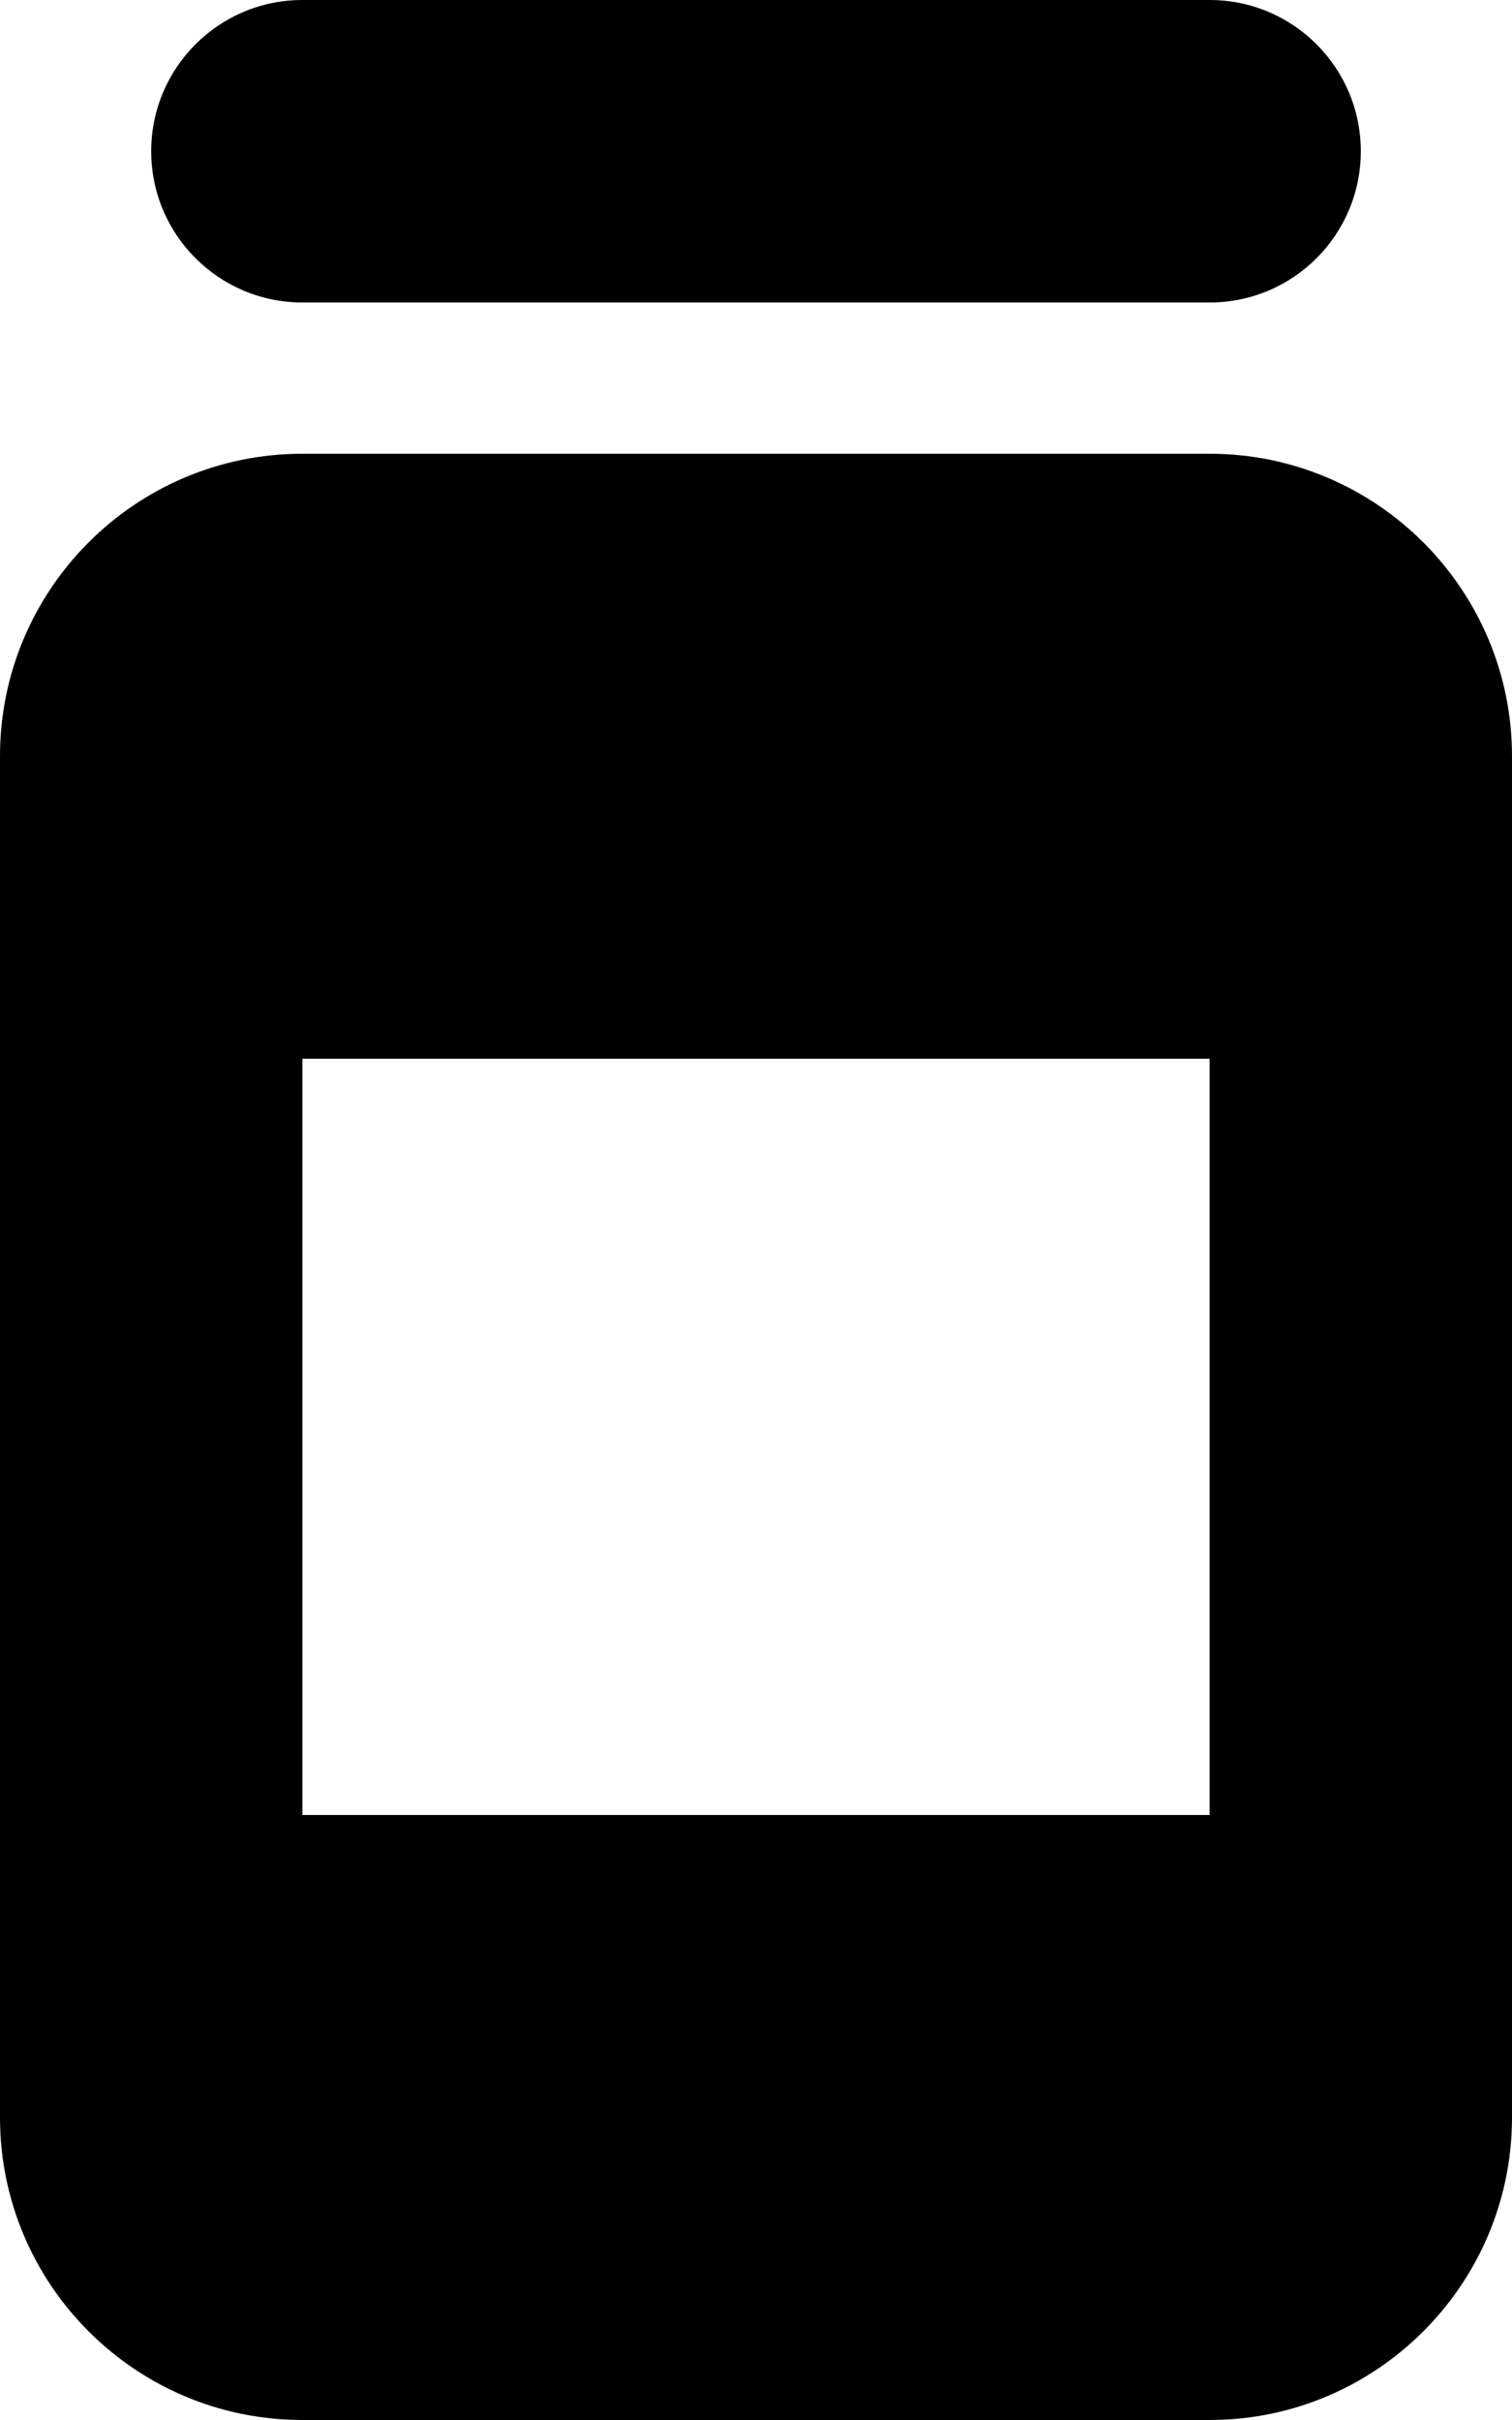 <svg xmlns="http://www.w3.org/2000/svg" viewBox="0 0 320 512"><!--! Font Awesome Free 6.1.1 by @fontawesome - https://fontawesome.com License - https://fontawesome.com/license/free (Icons: CC BY 4.0, Fonts: SIL OFL 1.1, Code: MIT License) Copyright 2022 Fonticons, Inc.--><path d="M32 32C32 14.33 46.33 0 64 0h192c17.7 0 32 14.33 32 32s-14.3 32-32 32H64c-17.67 0-32-14.33-32-32zM0 160c0-35.3 28.65-64 64-64h192c35.3 0 64 28.7 64 64v288c0 35.3-28.7 64-64 64H64c-35.35 0-64-28.7-64-64V160zm256 64H64v160h192V224z"/></svg>